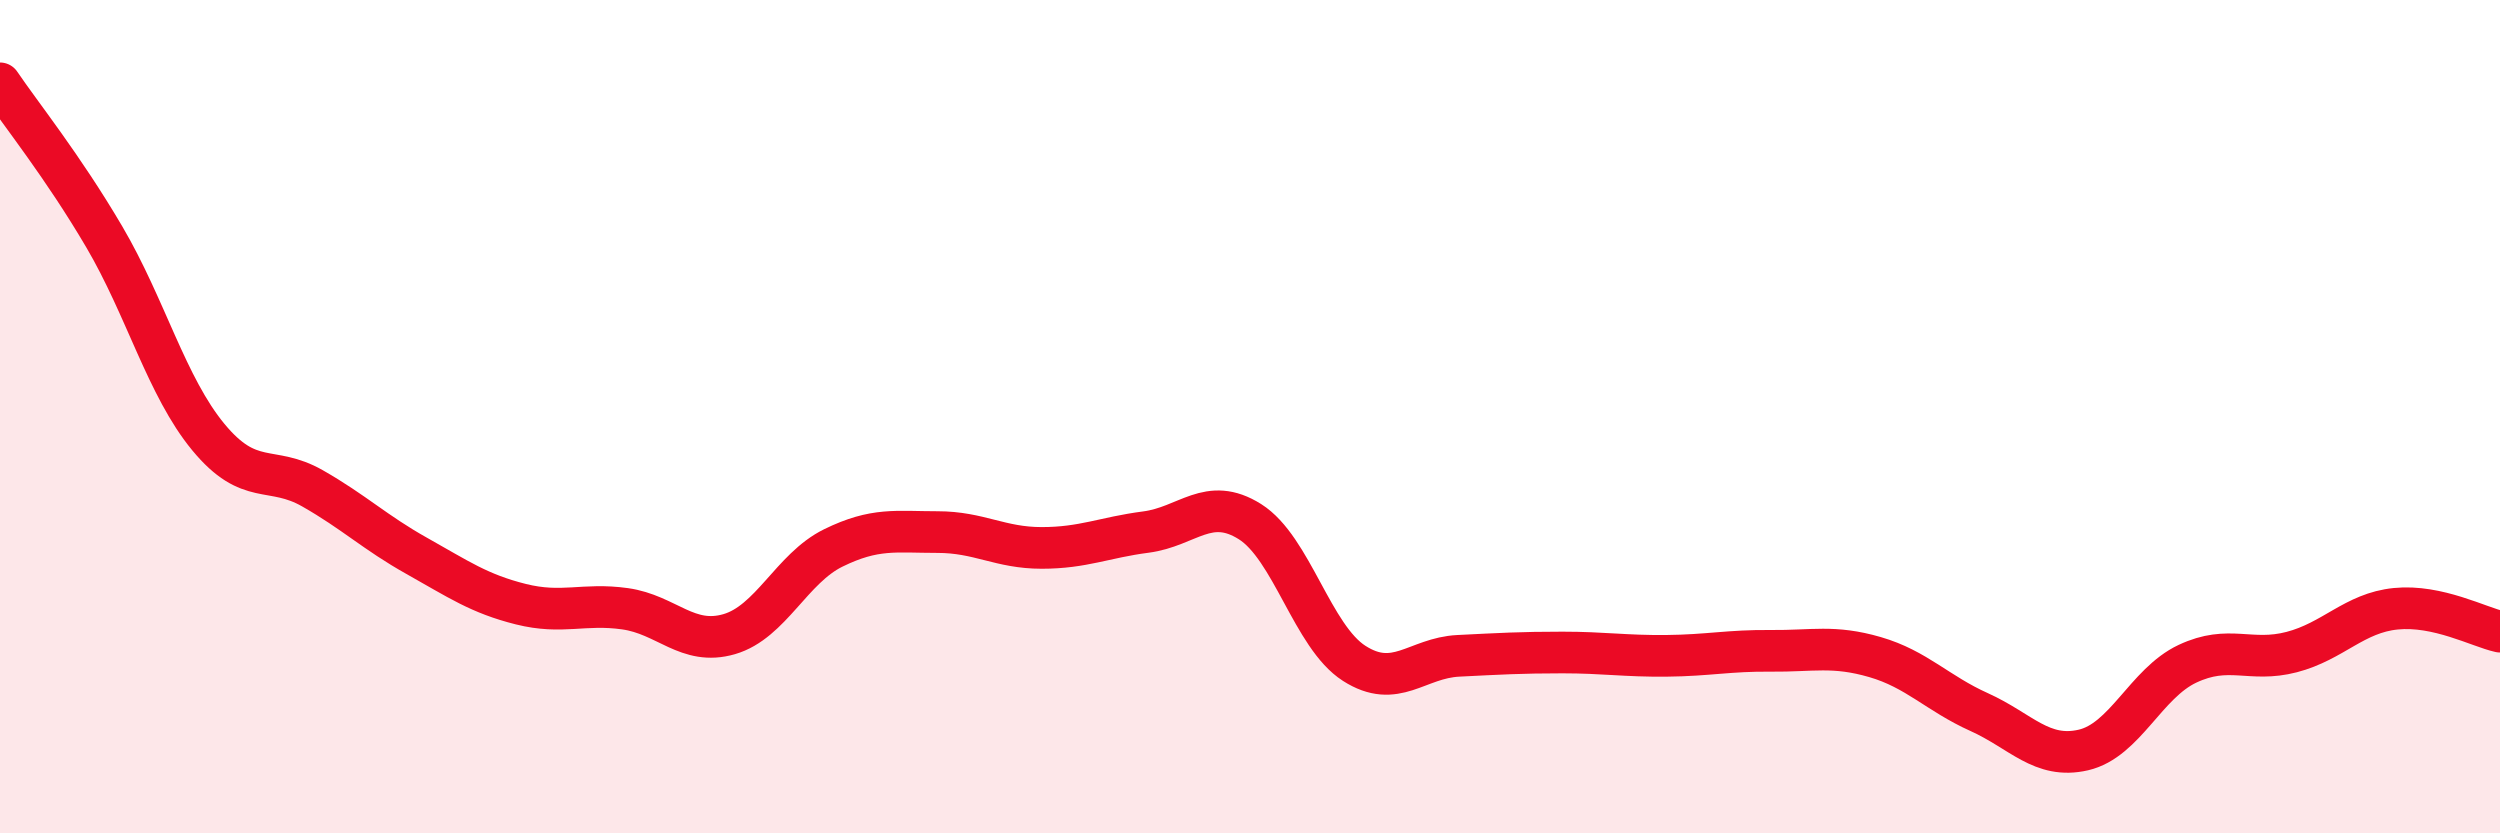 
    <svg width="60" height="20" viewBox="0 0 60 20" xmlns="http://www.w3.org/2000/svg">
      <path
        d="M 0,2 C 0.5,2.74 1.5,3.98 2.5,5.68 C 3.5,7.38 4,9.28 5,10.49 C 6,11.7 6.5,11.15 7.5,11.72 C 8.5,12.29 9,12.78 10,13.34 C 11,13.9 11.5,14.25 12.5,14.5 C 13.5,14.75 14,14.47 15,14.61 C 16,14.75 16.5,15.51 17.5,15.22 C 18.5,14.93 19,13.64 20,13.15 C 21,12.66 21.5,12.77 22.5,12.77 C 23.5,12.77 24,13.15 25,13.15 C 26,13.15 26.5,12.9 27.5,12.77 C 28.5,12.64 29,11.89 30,12.52 C 31,13.15 31.5,15.28 32.5,15.92 C 33.5,16.56 34,15.79 35,15.74 C 36,15.69 36.5,15.66 37.5,15.66 C 38.5,15.66 39,15.75 40,15.74 C 41,15.73 41.5,15.61 42.5,15.62 C 43.5,15.63 44,15.48 45,15.77 C 46,16.06 46.5,16.64 47.5,17.09 C 48.5,17.54 49,18.23 50,18 C 51,17.77 51.5,16.4 52.5,15.93 C 53.5,15.46 54,15.91 55,15.65 C 56,15.39 56.5,14.71 57.5,14.61 C 58.5,14.51 59.5,15.05 60,15.16L60 20L0 20Z"
        fill="#EB0A25"
        opacity="0.1"
        stroke-linecap="round"
        stroke-linejoin="round"
      />
      <path
        d="M 0,2 C 0.5,2.74 1.5,3.98 2.5,5.68 C 3.5,7.38 4,9.28 5,10.49 C 6,11.7 6.5,11.15 7.5,11.72 C 8.5,12.29 9,12.78 10,13.34 C 11,13.9 11.5,14.25 12.5,14.5 C 13.5,14.75 14,14.47 15,14.61 C 16,14.75 16.5,15.51 17.5,15.22 C 18.5,14.93 19,13.64 20,13.15 C 21,12.66 21.5,12.77 22.5,12.77 C 23.5,12.77 24,13.15 25,13.15 C 26,13.15 26.5,12.9 27.5,12.77 C 28.5,12.64 29,11.89 30,12.52 C 31,13.15 31.5,15.28 32.5,15.92 C 33.5,16.56 34,15.79 35,15.74 C 36,15.69 36.5,15.66 37.5,15.66 C 38.5,15.66 39,15.75 40,15.74 C 41,15.73 41.5,15.61 42.5,15.62 C 43.5,15.63 44,15.48 45,15.77 C 46,16.06 46.5,16.64 47.5,17.09 C 48.5,17.54 49,18.23 50,18 C 51,17.77 51.5,16.4 52.5,15.93 C 53.5,15.46 54,15.91 55,15.65 C 56,15.39 56.5,14.71 57.5,14.61 C 58.5,14.51 59.5,15.05 60,15.16"
        stroke="#EB0A25"
        stroke-width="1"
        fill="none"
        stroke-linecap="round"
        stroke-linejoin="round"
      />
    </svg>
  